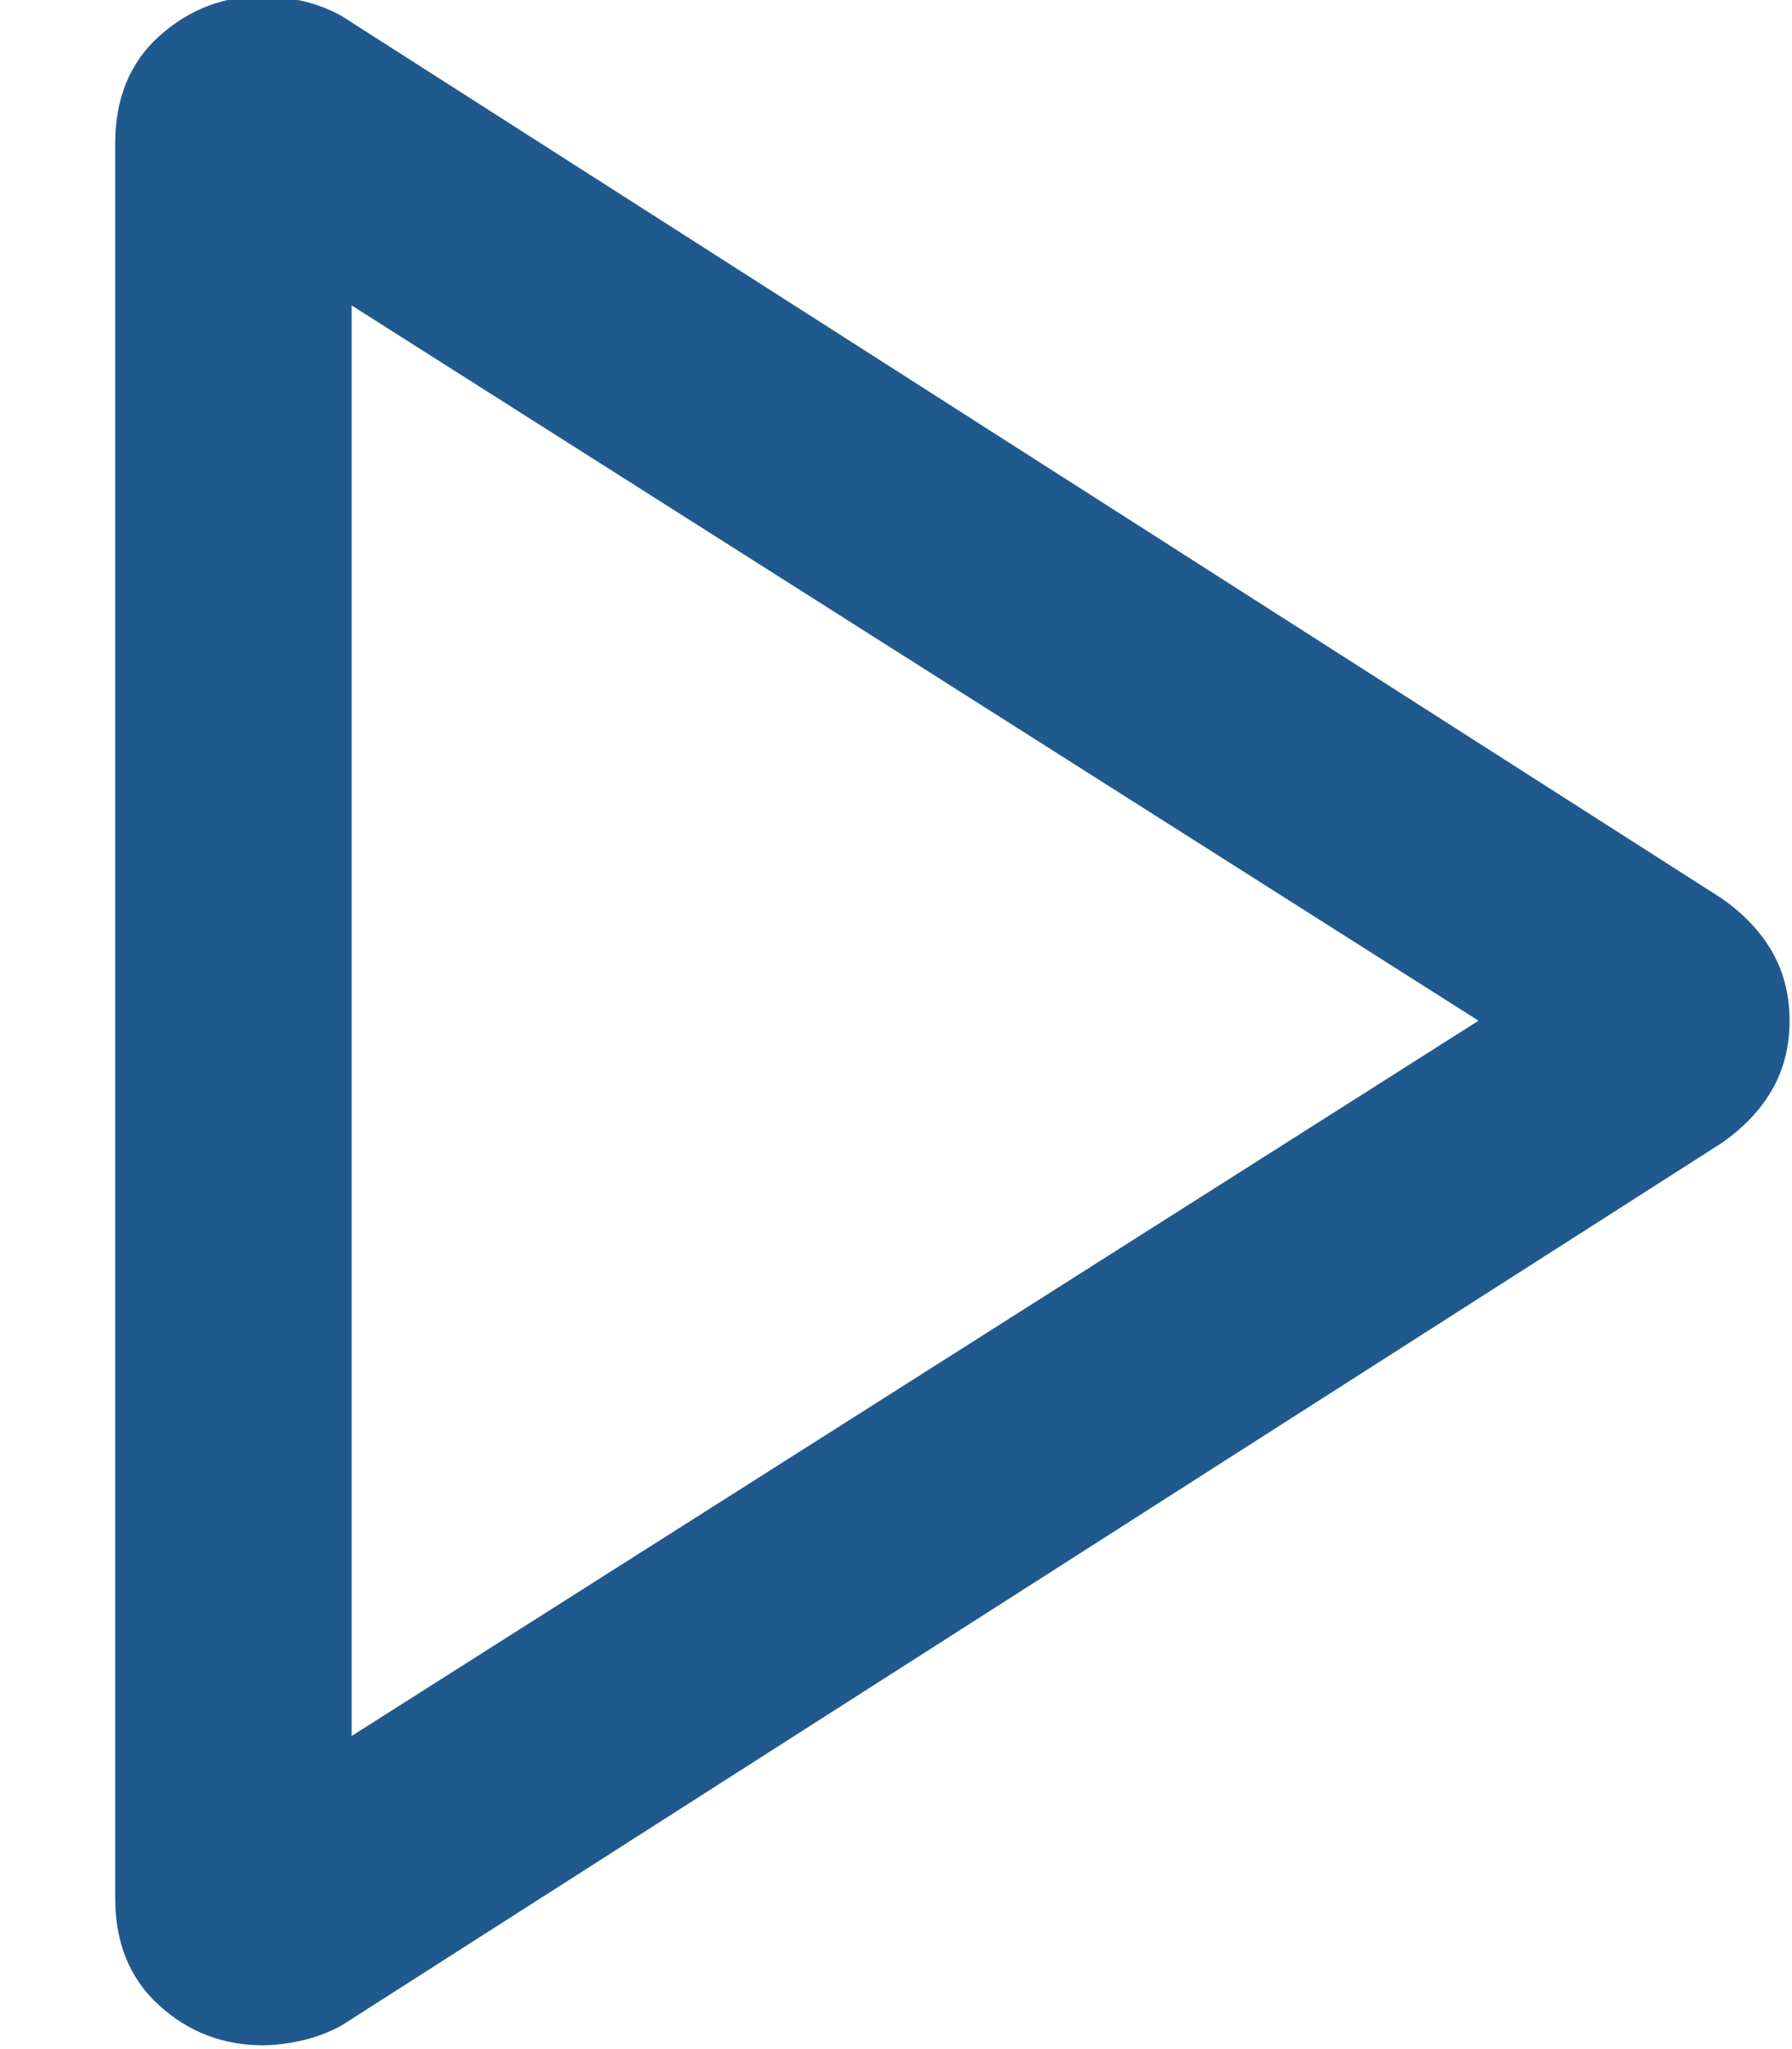 <svg width="14" height="16" viewBox="0 0 14 16" fill="none" xmlns="http://www.w3.org/2000/svg">
<g id="Raggruppa 110903">
<path id="Vector" d="M0.9 14.821V1.12C0.9 0.768 1.015 0.488 1.245 0.281C1.476 0.074 1.746 -0.03 2.055 -0.03C2.148 -0.03 2.248 -0.018 2.356 0.006C2.463 0.03 2.567 0.069 2.666 0.123L13.446 7.012C13.621 7.133 13.754 7.273 13.845 7.432C13.936 7.591 13.981 7.77 13.981 7.97C13.981 8.17 13.936 8.349 13.845 8.508C13.754 8.667 13.621 8.807 13.446 8.928L2.666 15.817C2.566 15.871 2.462 15.91 2.354 15.934C2.246 15.958 2.145 15.97 2.052 15.97C1.743 15.97 1.473 15.867 1.244 15.659C1.015 15.452 0.9 15.173 0.9 14.821ZM2.747 13.555L11.551 7.97L2.747 2.385V13.555Z" fill="#20598E"/>
</g>
</svg>
